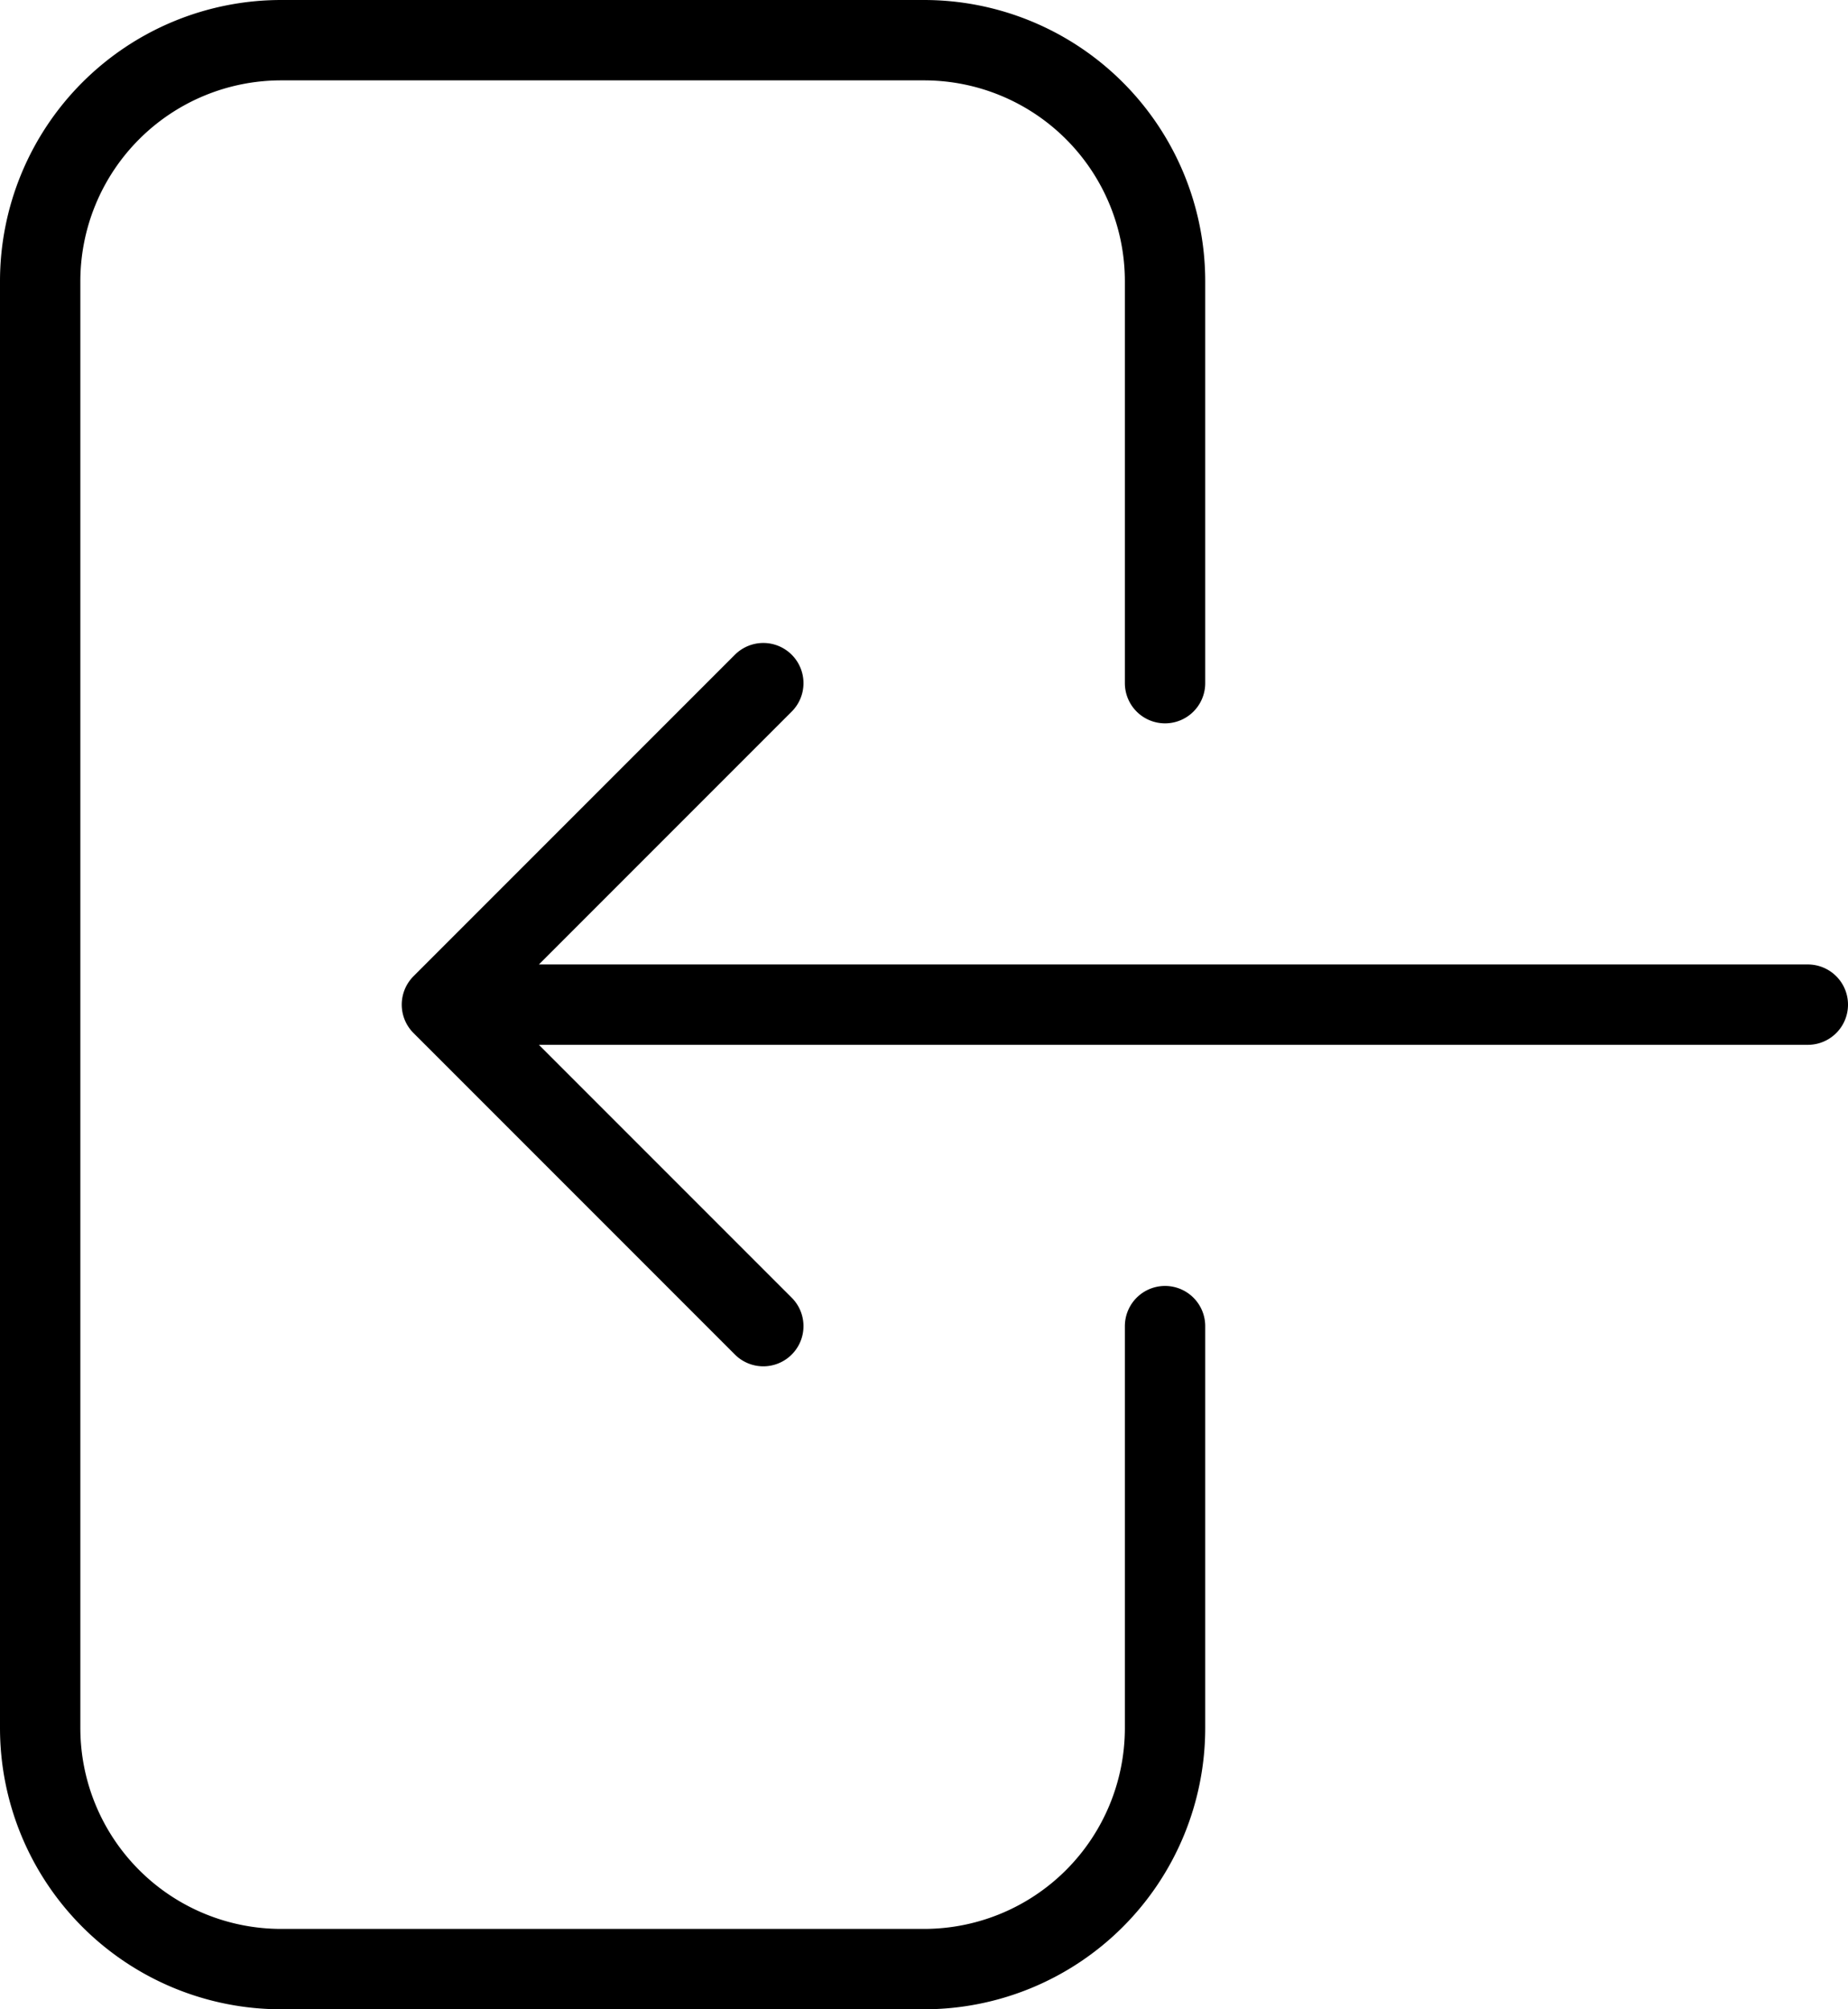 <svg xmlns="http://www.w3.org/2000/svg" width="23" height="25" viewBox="0 0 23 25">
  <path id="mob-login" d="M19.25,11V6a3,3,0,0,0-3-3h-8a3,3,0,0,0-3,3V24a3,3,0,0,0,3,3h8a3,3,0,0,0,3-3V19m-5-8-4,4m0,0,4,4m-4-4h17" transform="translate(-4.75 -2.5)" fill="none" stroke="#000" stroke-linecap="round" stroke-linejoin="round" stroke-width="1"/>
</svg>
